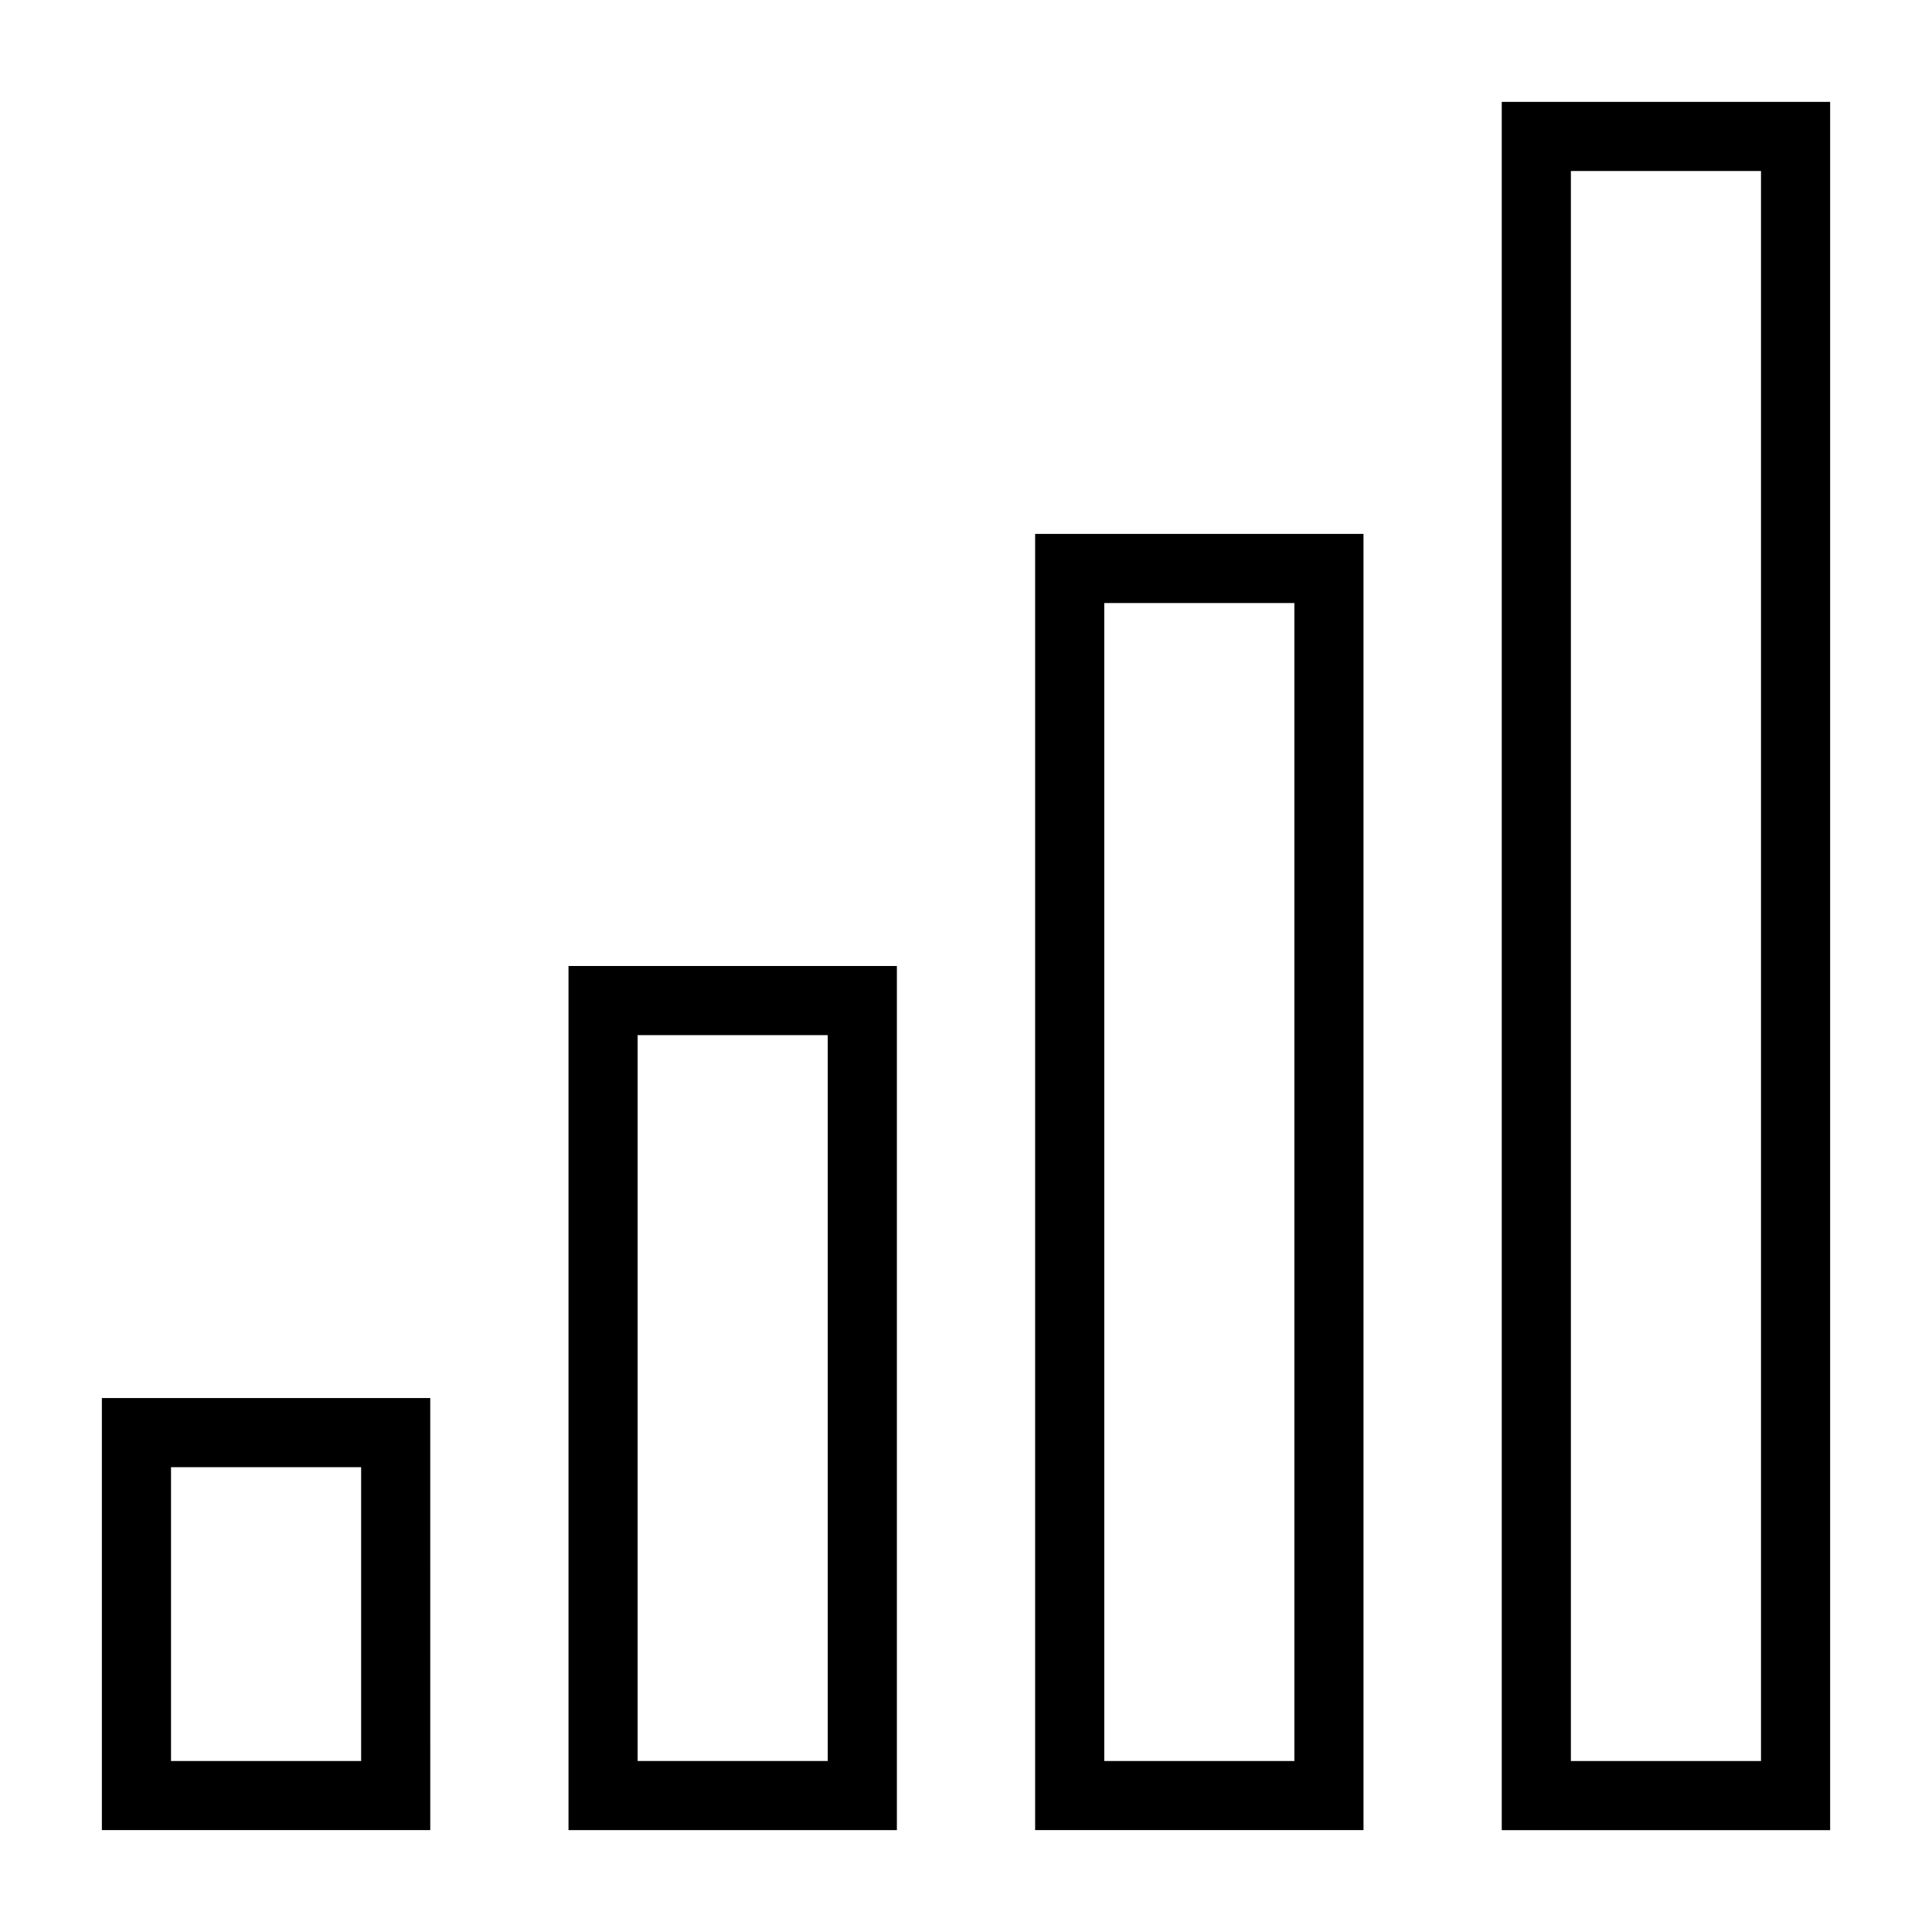 <?xml version="1.0" encoding="UTF-8"?>
<!-- Uploaded to: ICON Repo, www.iconrepo.com, Generator: ICON Repo Mixer Tools -->
<svg fill="#000000" width="800px" height="800px" version="1.1" viewBox="144 144 512 512" xmlns="http://www.w3.org/2000/svg">
 <g>
  <path d="m541.98 171v458.01h87.023v-458.01zm68.703 439.69h-50.383v-421.37h50.383z"/>
  <path d="m171 629h87.023l-0.004-114.5h-87.02zm18.32-96.184h50.383v77.863h-50.383z"/>
  <path d="m294.66 629h87.023v-229h-87.023zm18.32-210.68h50.383v192.36h-50.383z"/>
  <path d="m418.32 629h87.023l-0.004-343.51h-87.02zm18.32-325.19h50.383v306.87h-50.383z"/>
 </g>
</svg>